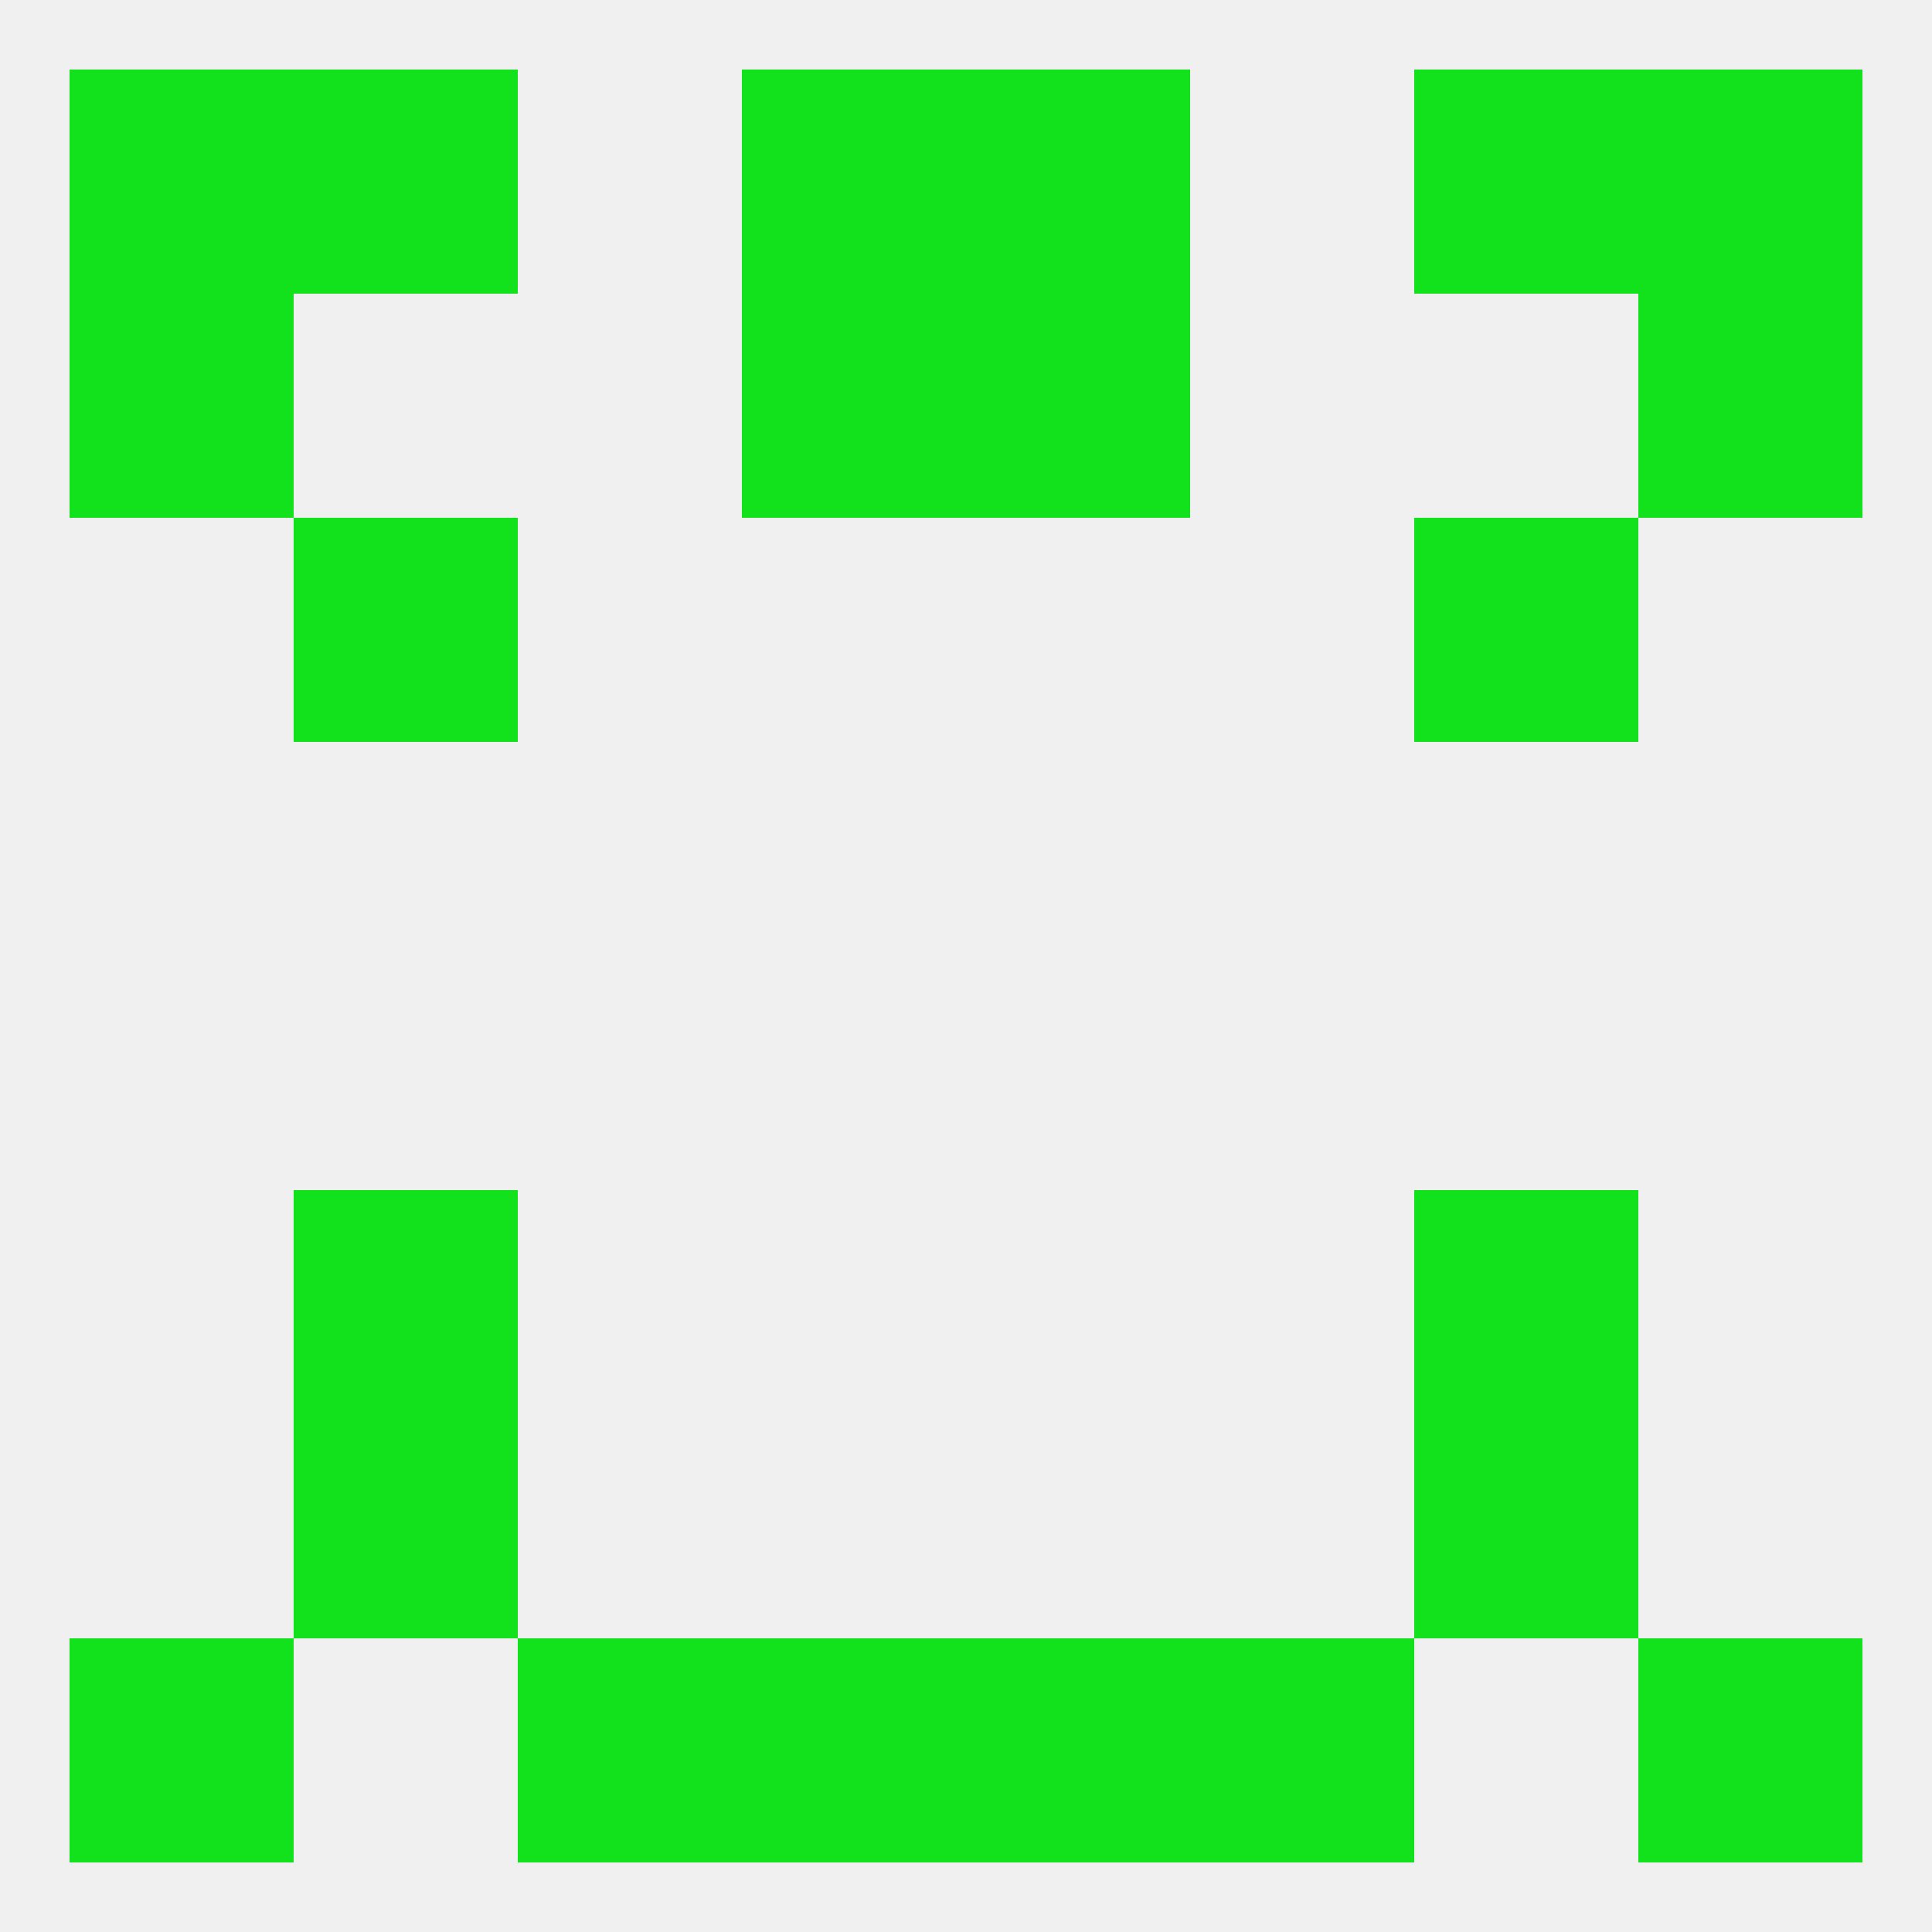 
<!--   <?xml version="1.0"?> -->
<svg version="1.1" baseprofile="full" xmlns="http://www.w3.org/2000/svg" xmlns:xlink="http://www.w3.org/1999/xlink" xmlns:ev="http://www.w3.org/2001/xml-events" width="250" height="250" viewBox="0 0 250 250" >
	<rect width="100%" height="100%" fill="rgba(240,240,240,255)"/>

	<rect x="38" y="154" width="29" height="29" fill="rgba(18,226,28,255)"/>
	<rect x="183" y="154" width="29" height="29" fill="rgba(18,226,28,255)"/>
	<rect x="38" y="183" width="29" height="29" fill="rgba(18,226,28,255)"/>
	<rect x="183" y="183" width="29" height="29" fill="rgba(18,226,28,255)"/>
	<rect x="9" y="212" width="29" height="29" fill="rgba(18,226,28,255)"/>
	<rect x="212" y="212" width="29" height="29" fill="rgba(18,226,28,255)"/>
	<rect x="96" y="212" width="29" height="29" fill="rgba(18,226,28,255)"/>
	<rect x="125" y="212" width="29" height="29" fill="rgba(18,226,28,255)"/>
	<rect x="67" y="212" width="29" height="29" fill="rgba(18,226,28,255)"/>
	<rect x="154" y="212" width="29" height="29" fill="rgba(18,226,28,255)"/>
	<rect x="38" y="9" width="29" height="29" fill="rgba(18,226,28,255)"/>
	<rect x="183" y="9" width="29" height="29" fill="rgba(18,226,28,255)"/>
	<rect x="96" y="9" width="29" height="29" fill="rgba(18,226,28,255)"/>
	<rect x="125" y="9" width="29" height="29" fill="rgba(18,226,28,255)"/>
	<rect x="9" y="9" width="29" height="29" fill="rgba(18,226,28,255)"/>
	<rect x="212" y="9" width="29" height="29" fill="rgba(18,226,28,255)"/>
	<rect x="96" y="38" width="29" height="29" fill="rgba(18,226,28,255)"/>
	<rect x="125" y="38" width="29" height="29" fill="rgba(18,226,28,255)"/>
	<rect x="9" y="38" width="29" height="29" fill="rgba(18,226,28,255)"/>
	<rect x="212" y="38" width="29" height="29" fill="rgba(18,226,28,255)"/>
	<rect x="38" y="67" width="29" height="29" fill="rgba(18,226,28,255)"/>
	<rect x="183" y="67" width="29" height="29" fill="rgba(18,226,28,255)"/>
</svg>